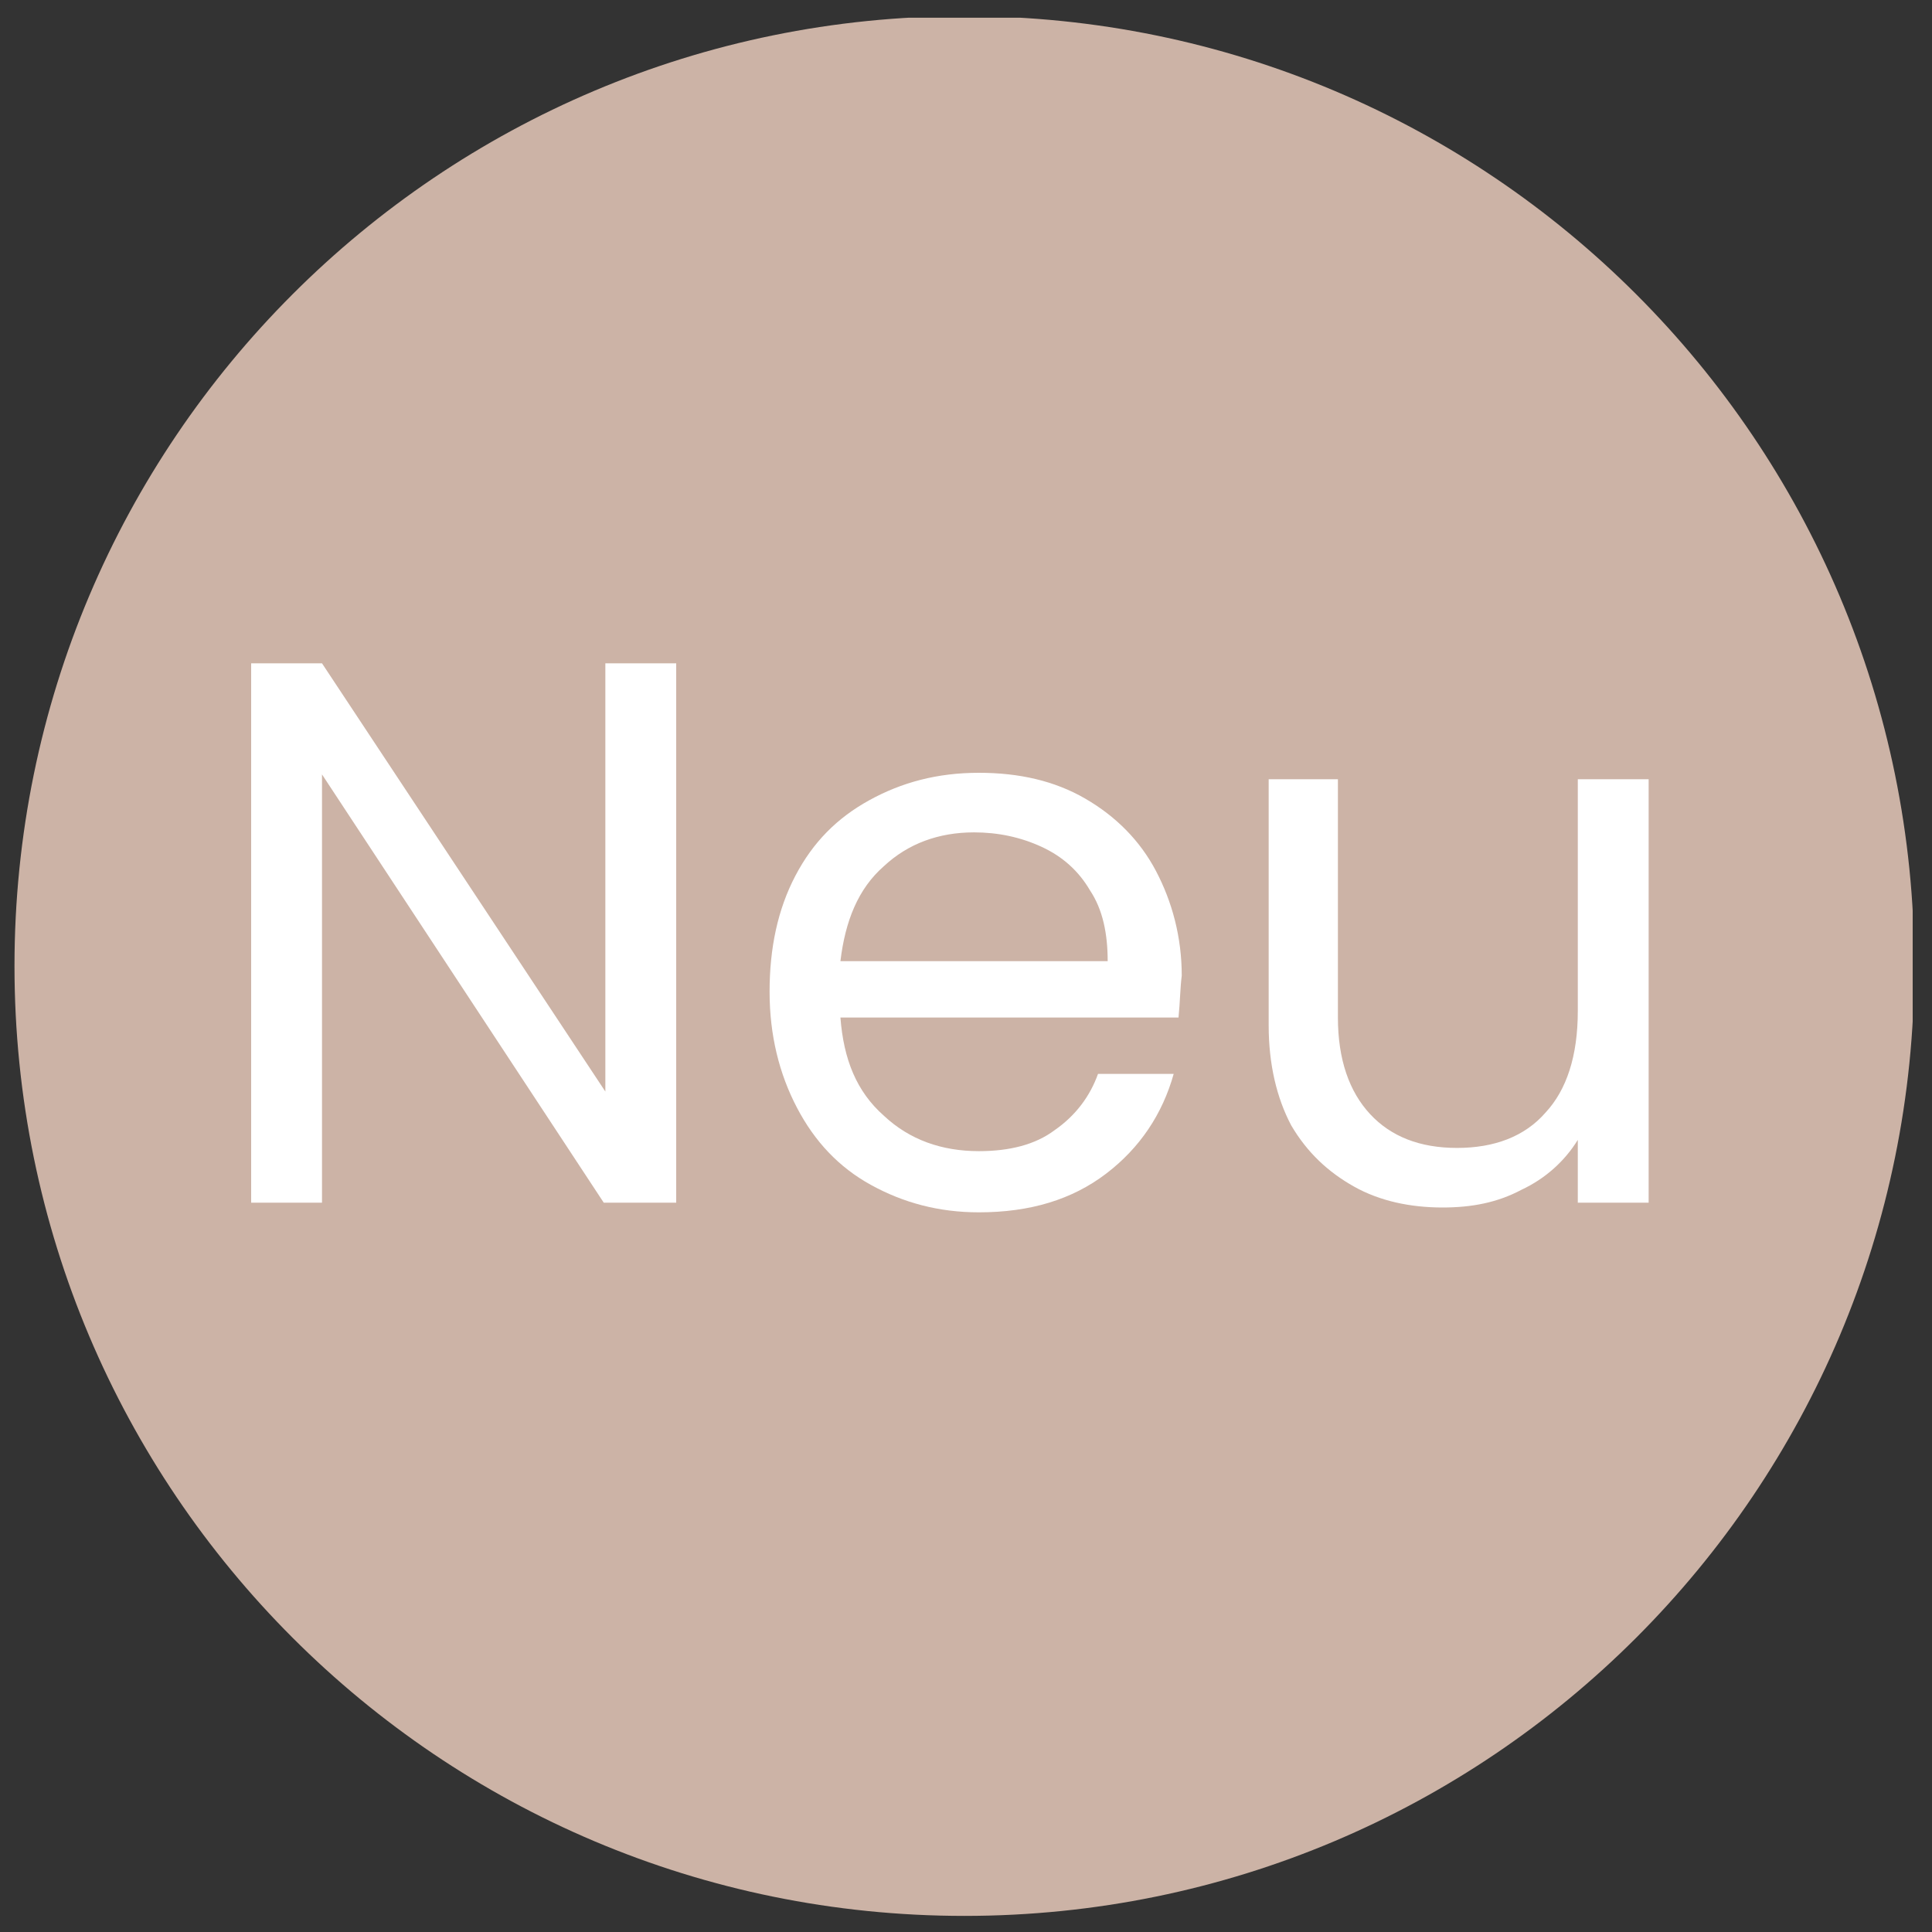 <?xml version="1.0" encoding="utf-8"?>
<!-- Generator: Adobe Illustrator 27.8.1, SVG Export Plug-In . SVG Version: 6.00 Build 0)  -->
<svg version="1.1" id="Ebene_1" xmlns:v="https://vecta.io/nano"
	 xmlns="http://www.w3.org/2000/svg" xmlns:xlink="http://www.w3.org/1999/xlink" x="0px" y="0px" viewBox="0 0 120 120"
	 style="enable-background:new 0 0 120 120;" xml:space="preserve">
<rect x="0" y="0" width="120" height="120" fill="#333333" stroke="none"/>
<style type="text/css">
	.st0{clip-path:url(#SVGID_00000014628449006620629270000002300730568602392765_);fill:#CCB3A6;}
	.st1{clip-path:url(#SVGID_00000166657638914206815070000018305340876129832615_);}
	.st2{enable-background:new    ;}
	.st3{fill:#FFFFFF;}
</style>
<g>
	<g>
		<g>
			<defs>
				<rect id="SVGID_1_" x="0.9" y="1.1" width="117.9" height="117.9"/>
			</defs>
			<clipPath id="SVGID_00000080917146395830582560000005657573697999028382_">
				<use xlink:href="#SVGID_1_"  style="overflow:visible;"/>
			</clipPath>
			<path style="clip-path:url(#SVGID_00000080917146395830582560000005657573697999028382_);fill:#CCB3A6;" d="M59.9,119
				c32.6,0,59-26.4,59-59S92.5,1,59.9,1s-59,26.4-59,59S27.3,119,59.9,119"/>
		</g>
	</g>
</g>
<g>
	<g>
		<g>
			<defs>
				<rect id="SVGID_00000029766564400548959520000001783673567767103878_" x="0.9" y="1.1" width="117.9" height="117.9"/>
			</defs>
			<clipPath id="SVGID_00000102536598341467434520000015286172138633981060_">
				<use xlink:href="#SVGID_00000029766564400548959520000001783673567767103878_"  style="overflow:visible;"/>
			</clipPath>
			<g style="clip-path:url(#SVGID_00000102536598341467434520000015286172138633981060_);">
				<g class="st2">
					<path class="st3" d="M41.9,74.7h-4.4L20,48.1v26.6h-4.4V41.2H20l17.6,26.6V41.2h4.4V74.7z"/>
					<path class="st3" d="M73.2,63.2h-21c0.2,2.6,1,4.6,2.7,6.1c1.6,1.5,3.6,2.2,5.9,2.2c1.9,0,3.5-0.4,4.7-1.3
						c1.3-0.9,2.2-2.1,2.7-3.5h4.7c-0.7,2.5-2.1,4.6-4.2,6.2s-4.7,2.4-7.9,2.4c-2.5,0-4.7-0.6-6.7-1.7c-2-1.1-3.5-2.7-4.6-4.8
						c-1.1-2.1-1.7-4.5-1.7-7.2c0-2.7,0.5-5.1,1.6-7.2s2.6-3.6,4.6-4.7c2-1.1,4.2-1.7,6.8-1.7c2.5,0,4.7,0.5,6.6,1.6
						s3.4,2.6,4.4,4.5c1,1.9,1.6,4.1,1.6,6.5C73.3,61.4,73.3,62.2,73.2,63.2z M67.7,55.3c-0.7-1.2-1.7-2.1-3-2.7
						c-1.3-0.6-2.7-0.9-4.2-0.9c-2.2,0-4.1,0.7-5.6,2.1c-1.6,1.4-2.4,3.4-2.7,5.9h16.6C68.8,58,68.5,56.5,67.7,55.3z"/>
					<path class="st3" d="M102.4,48.4v26.3h-4.4v-3.9c-0.8,1.3-2,2.4-3.5,3.1c-1.5,0.8-3.1,1.1-4.9,1.1c-2,0-3.9-0.4-5.5-1.3
						s-2.9-2.1-3.9-3.8c-0.9-1.7-1.4-3.8-1.4-6.2V48.4h4.3v14.8c0,2.6,0.7,4.6,2,6c1.3,1.4,3.1,2.1,5.4,2.1c2.3,0,4.2-0.7,5.5-2.2
						c1.3-1.4,2-3.5,2-6.3V48.4H102.4z"/>
				</g>
			</g>
		</g>
	</g>
</g>
</svg>
